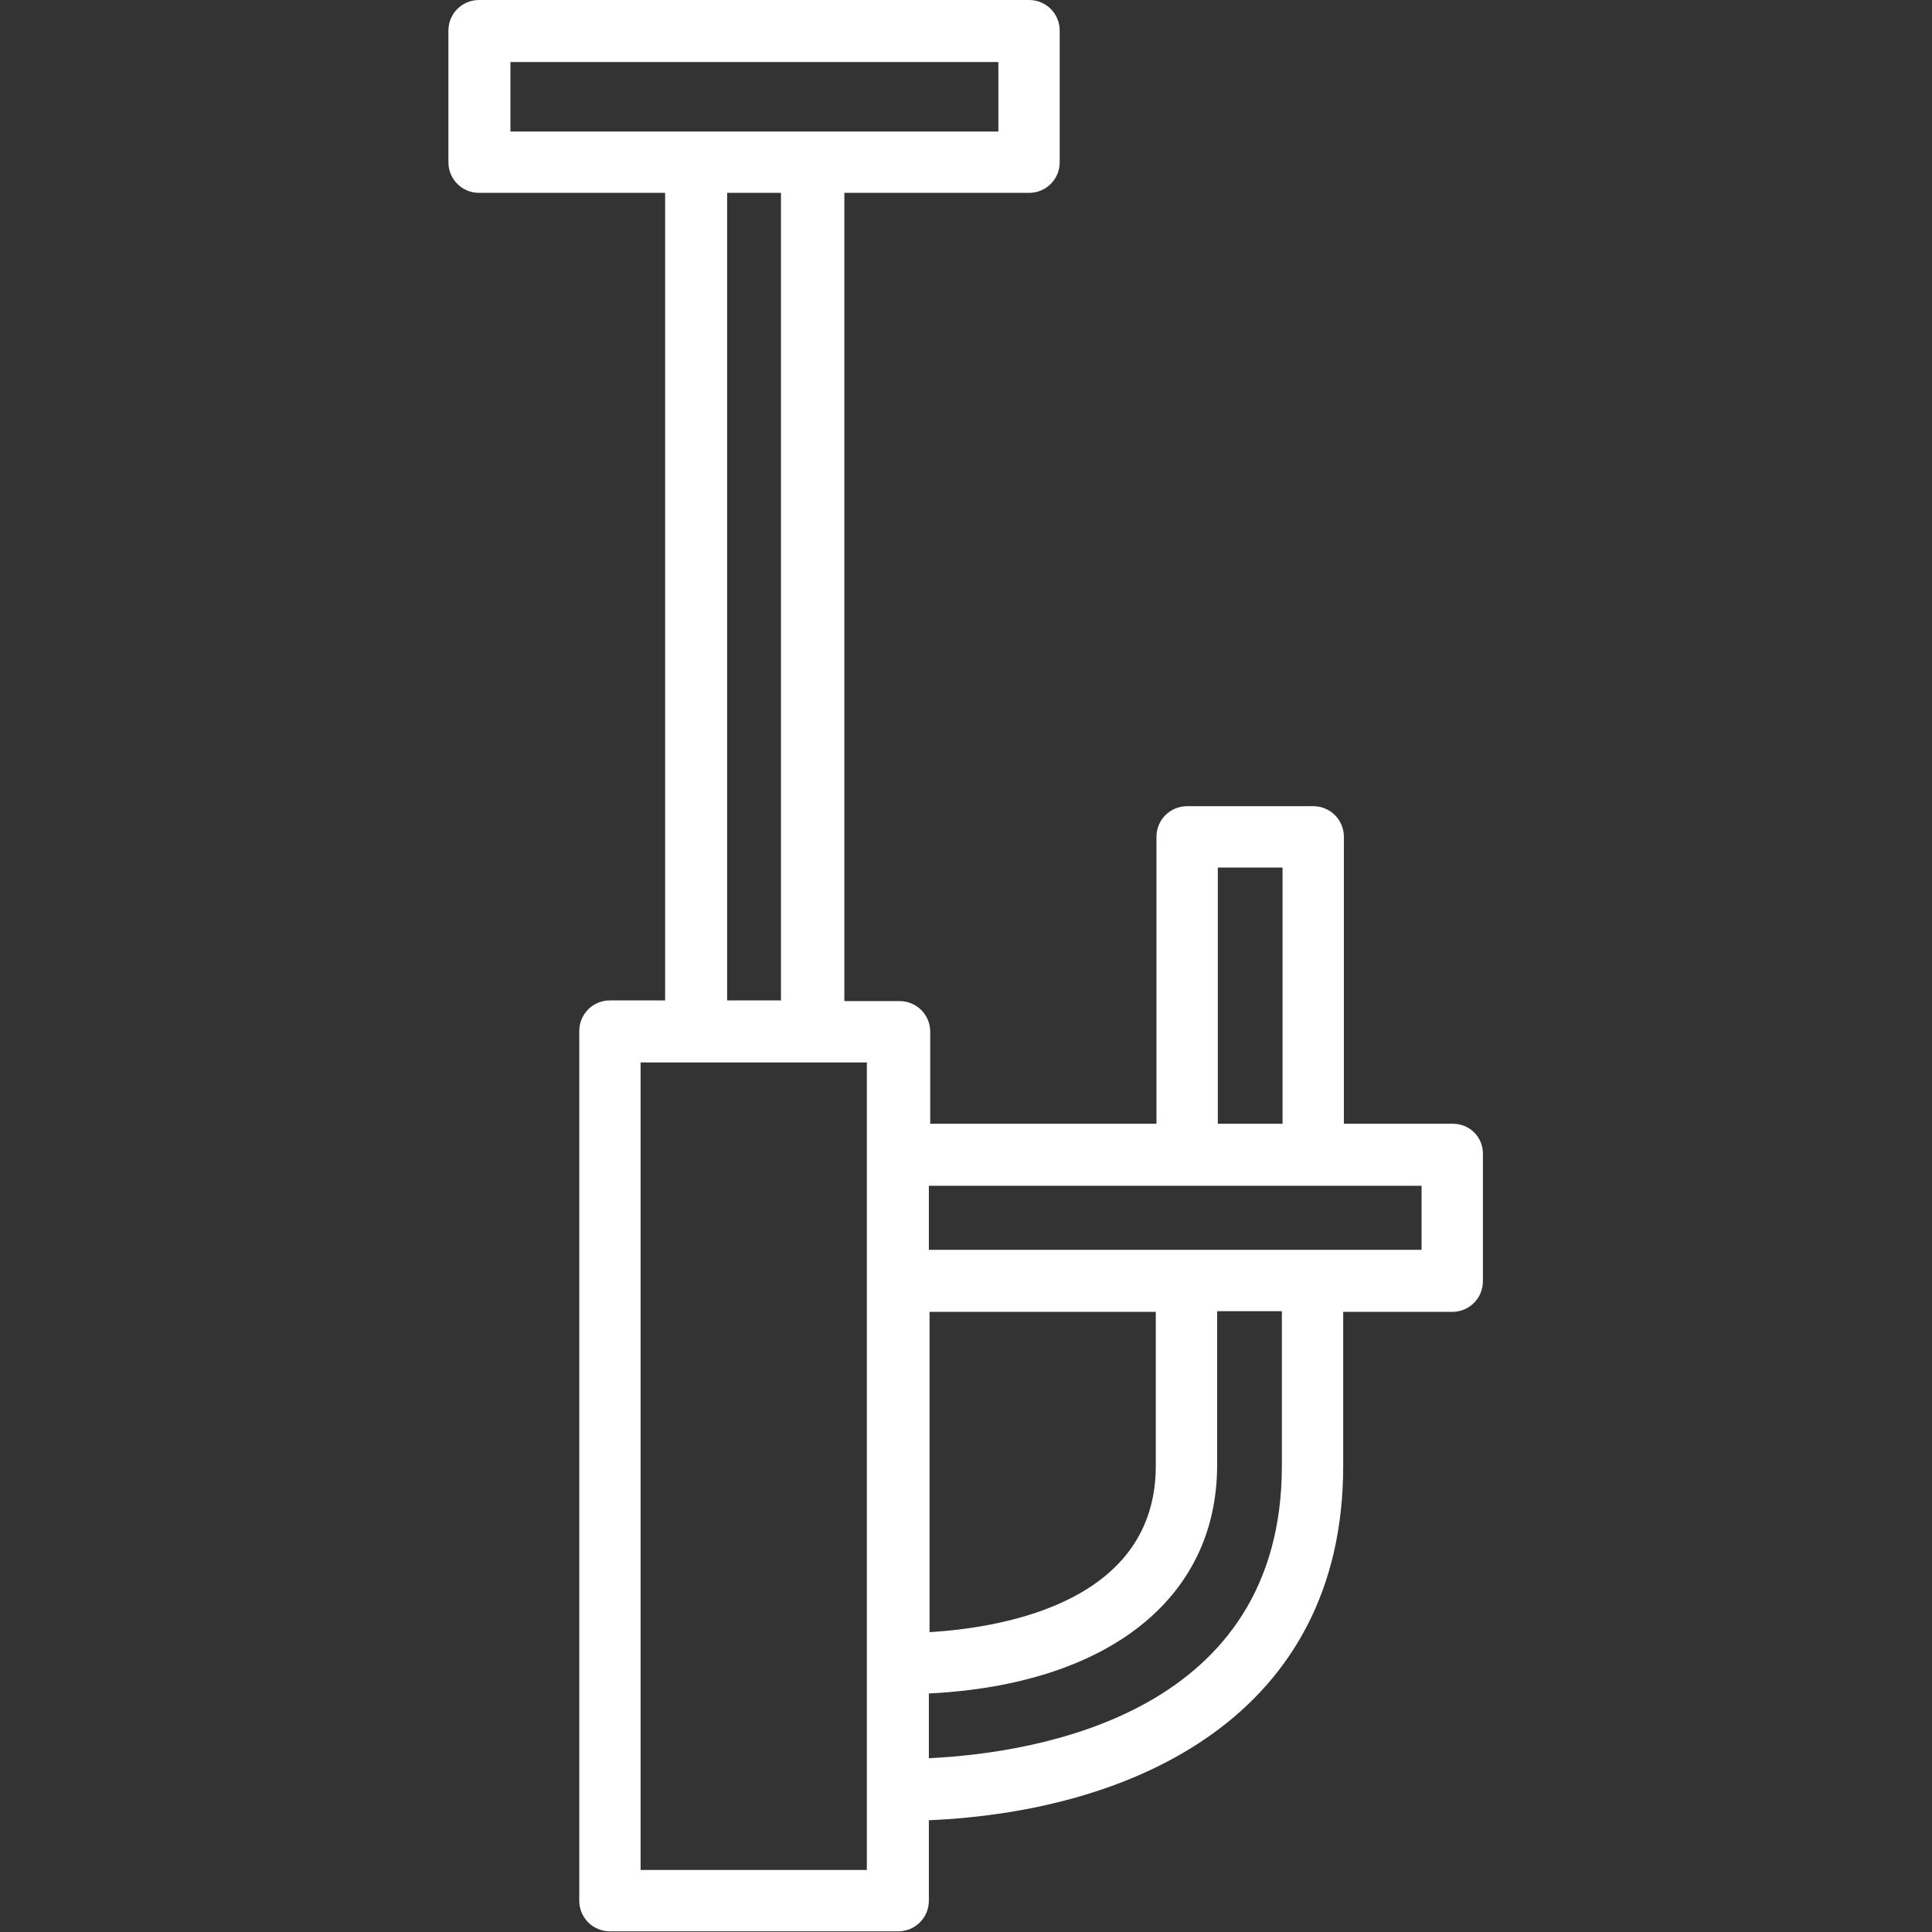 <?xml version="1.0" encoding="utf-8"?>
<!-- Generator: Adobe Illustrator 26.5.0, SVG Export Plug-In . SVG Version: 6.00 Build 0)  -->
<svg version="1.1" id="svg" xmlns="http://www.w3.org/2000/svg" xmlns:xlink="http://www.w3.org/1999/xlink" x="0px" y="0px"
	 viewBox="0 0 283.5 283.5" style="enable-background:new 0 0 283.5 283.5;" xml:space="preserve">
<rect x="0" y="0" width="283.5" height="283.5" fill="#333333" stroke="none"/>
<style type="text/css">
	.st0{fill:#FFFFFF;}
</style>
<path class="st0" d="M213.2,164.9h-16v-42.1c0-2.5-2-4.5-4.5-4.5h-18.5c-2.5,0-4.5,2-4.5,4.5v42.1h-33.2v-13.5c0-2.5-2-4.5-4.5-4.5
	h-8.1V28.3H151c2.5,0,4.5-2,4.5-4.5V4.5c0-2.5-2-4.5-4.5-4.5H70.3c-2.5,0-4.5,2-4.5,4.5v19.3c0,2.5,2,4.5,4.5,4.5h27.3v118.5h-8.1
	c-2.5,0-4.5,2-4.5,4.5v127.6c0,2.5,2,4.5,4.5,4.5h42.3c2.5,0,4.5-2,4.5-4.5v-11.8c30.2-1.3,60.8-15.4,60.8-52v-22.6h16
	c2.5,0,4.5-2,4.5-4.5v-18.5C217.7,166.9,215.7,164.9,213.2,164.9z M178.7,127.3h9.5v37.6h-9.5V127.3z M169.6,215.1
	c0,19.7-21.7,23.7-33.2,24.4v-47h33.2V215.1z M74.9,9.1h71.6v10.2h-27.3h-17H74.9V9.1z M106.7,28.3h7.9v118.5h-7.9V28.3z
	 M127.3,274.4H94V155.9h8.1h17h8.1v13.5V188V274.4z M188.1,215.1c0,36.1-35.3,42.1-51.8,42.9v-9.5c26.2-1.3,42.3-13.9,42.3-33.5
	v-22.6h9.5V215.1z M208.6,183.4h-72.3V174h72.3V183.4z"/>
</svg>
